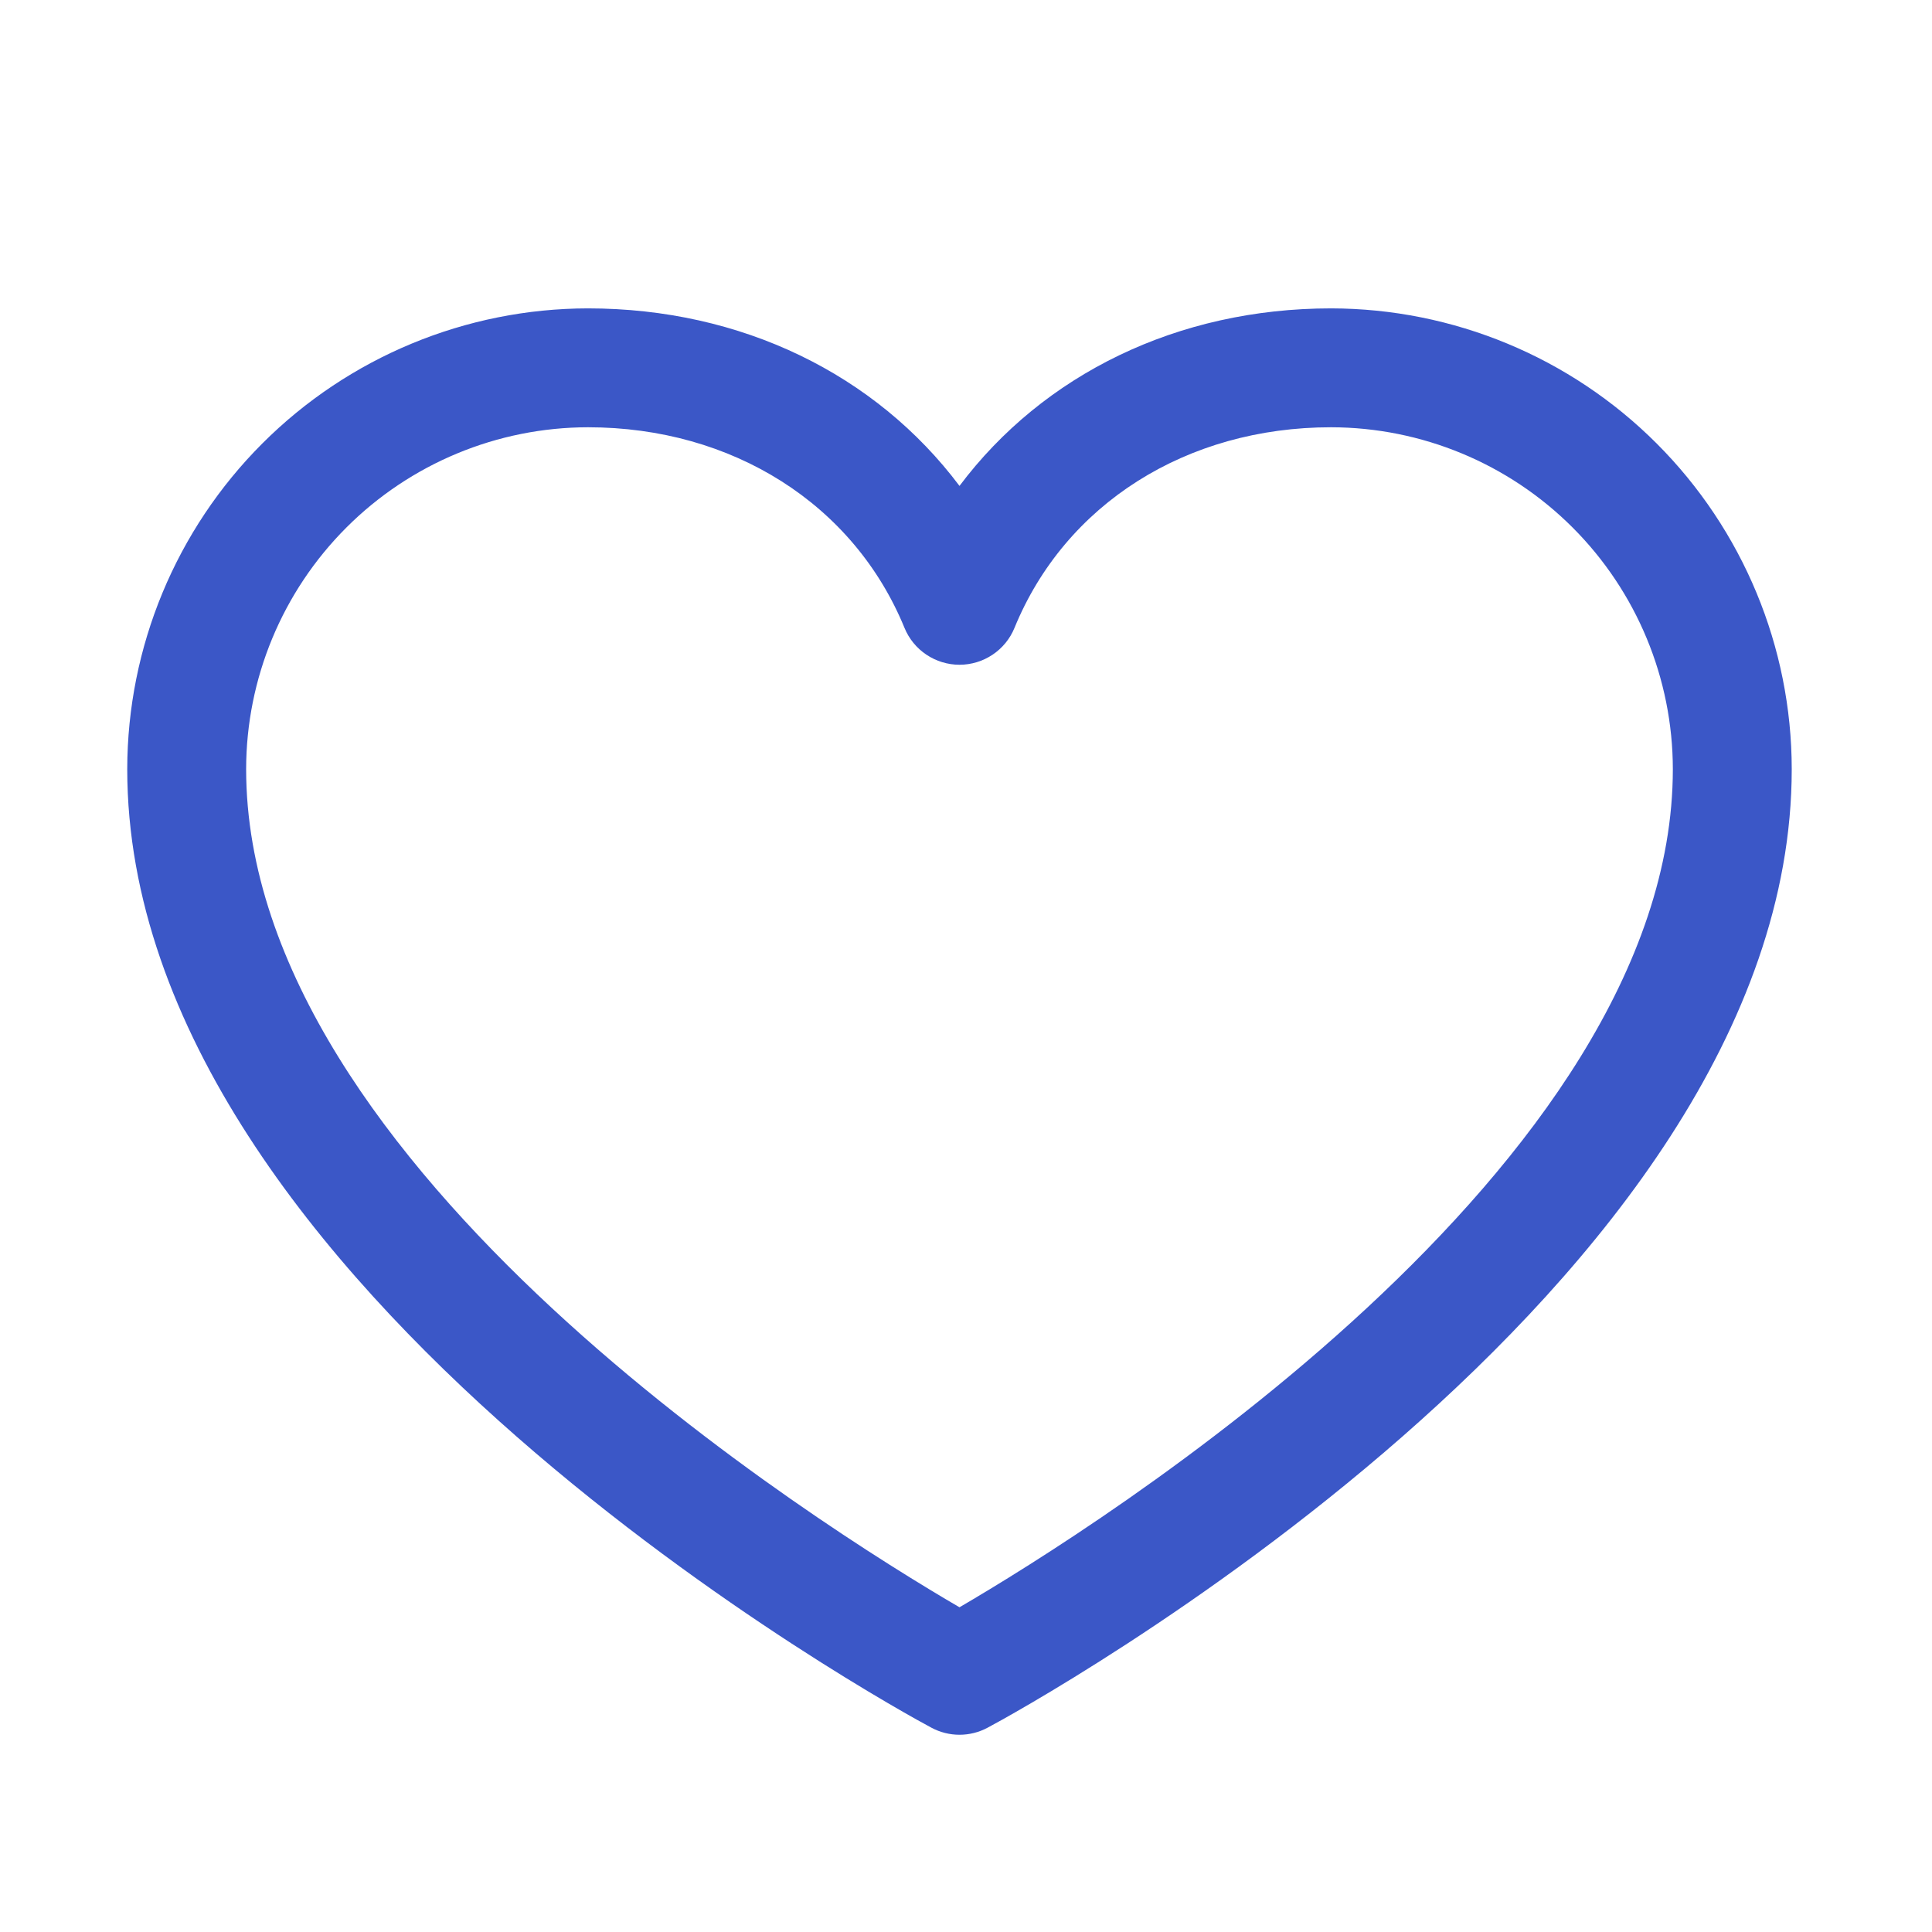 <svg width="65" height="65" viewBox="0 0 65 65" fill="none" xmlns="http://www.w3.org/2000/svg">
<path d="M44.781 10.375C39.619 10.375 35.099 12.595 32.281 16.348C29.464 12.595 24.944 10.375 19.781 10.375C15.672 10.38 11.732 12.014 8.826 14.92C5.92 17.826 4.286 21.766 4.281 25.875C4.281 43.375 30.229 57.54 31.334 58.125C31.625 58.282 31.951 58.364 32.281 58.364C32.612 58.364 32.938 58.282 33.229 58.125C34.334 57.54 60.281 43.375 60.281 25.875C60.277 21.766 58.642 17.826 55.736 14.92C52.831 12.014 48.891 10.38 44.781 10.375ZM32.281 54.075C27.716 51.415 8.281 39.297 8.281 25.875C8.285 22.826 9.498 19.904 11.654 17.748C13.81 15.592 16.733 14.379 19.781 14.375C24.644 14.375 28.726 16.965 30.431 21.125C30.582 21.492 30.838 21.806 31.168 22.026C31.497 22.247 31.885 22.365 32.281 22.365C32.678 22.365 33.065 22.247 33.395 22.026C33.724 21.806 33.981 21.492 34.131 21.125C35.836 16.957 39.919 14.375 44.781 14.375C47.83 14.379 50.753 15.592 52.909 17.748C55.064 19.904 56.277 22.826 56.281 25.875C56.281 39.278 36.841 51.413 32.281 54.075Z" fill="#3B57C7"/>
</svg>
